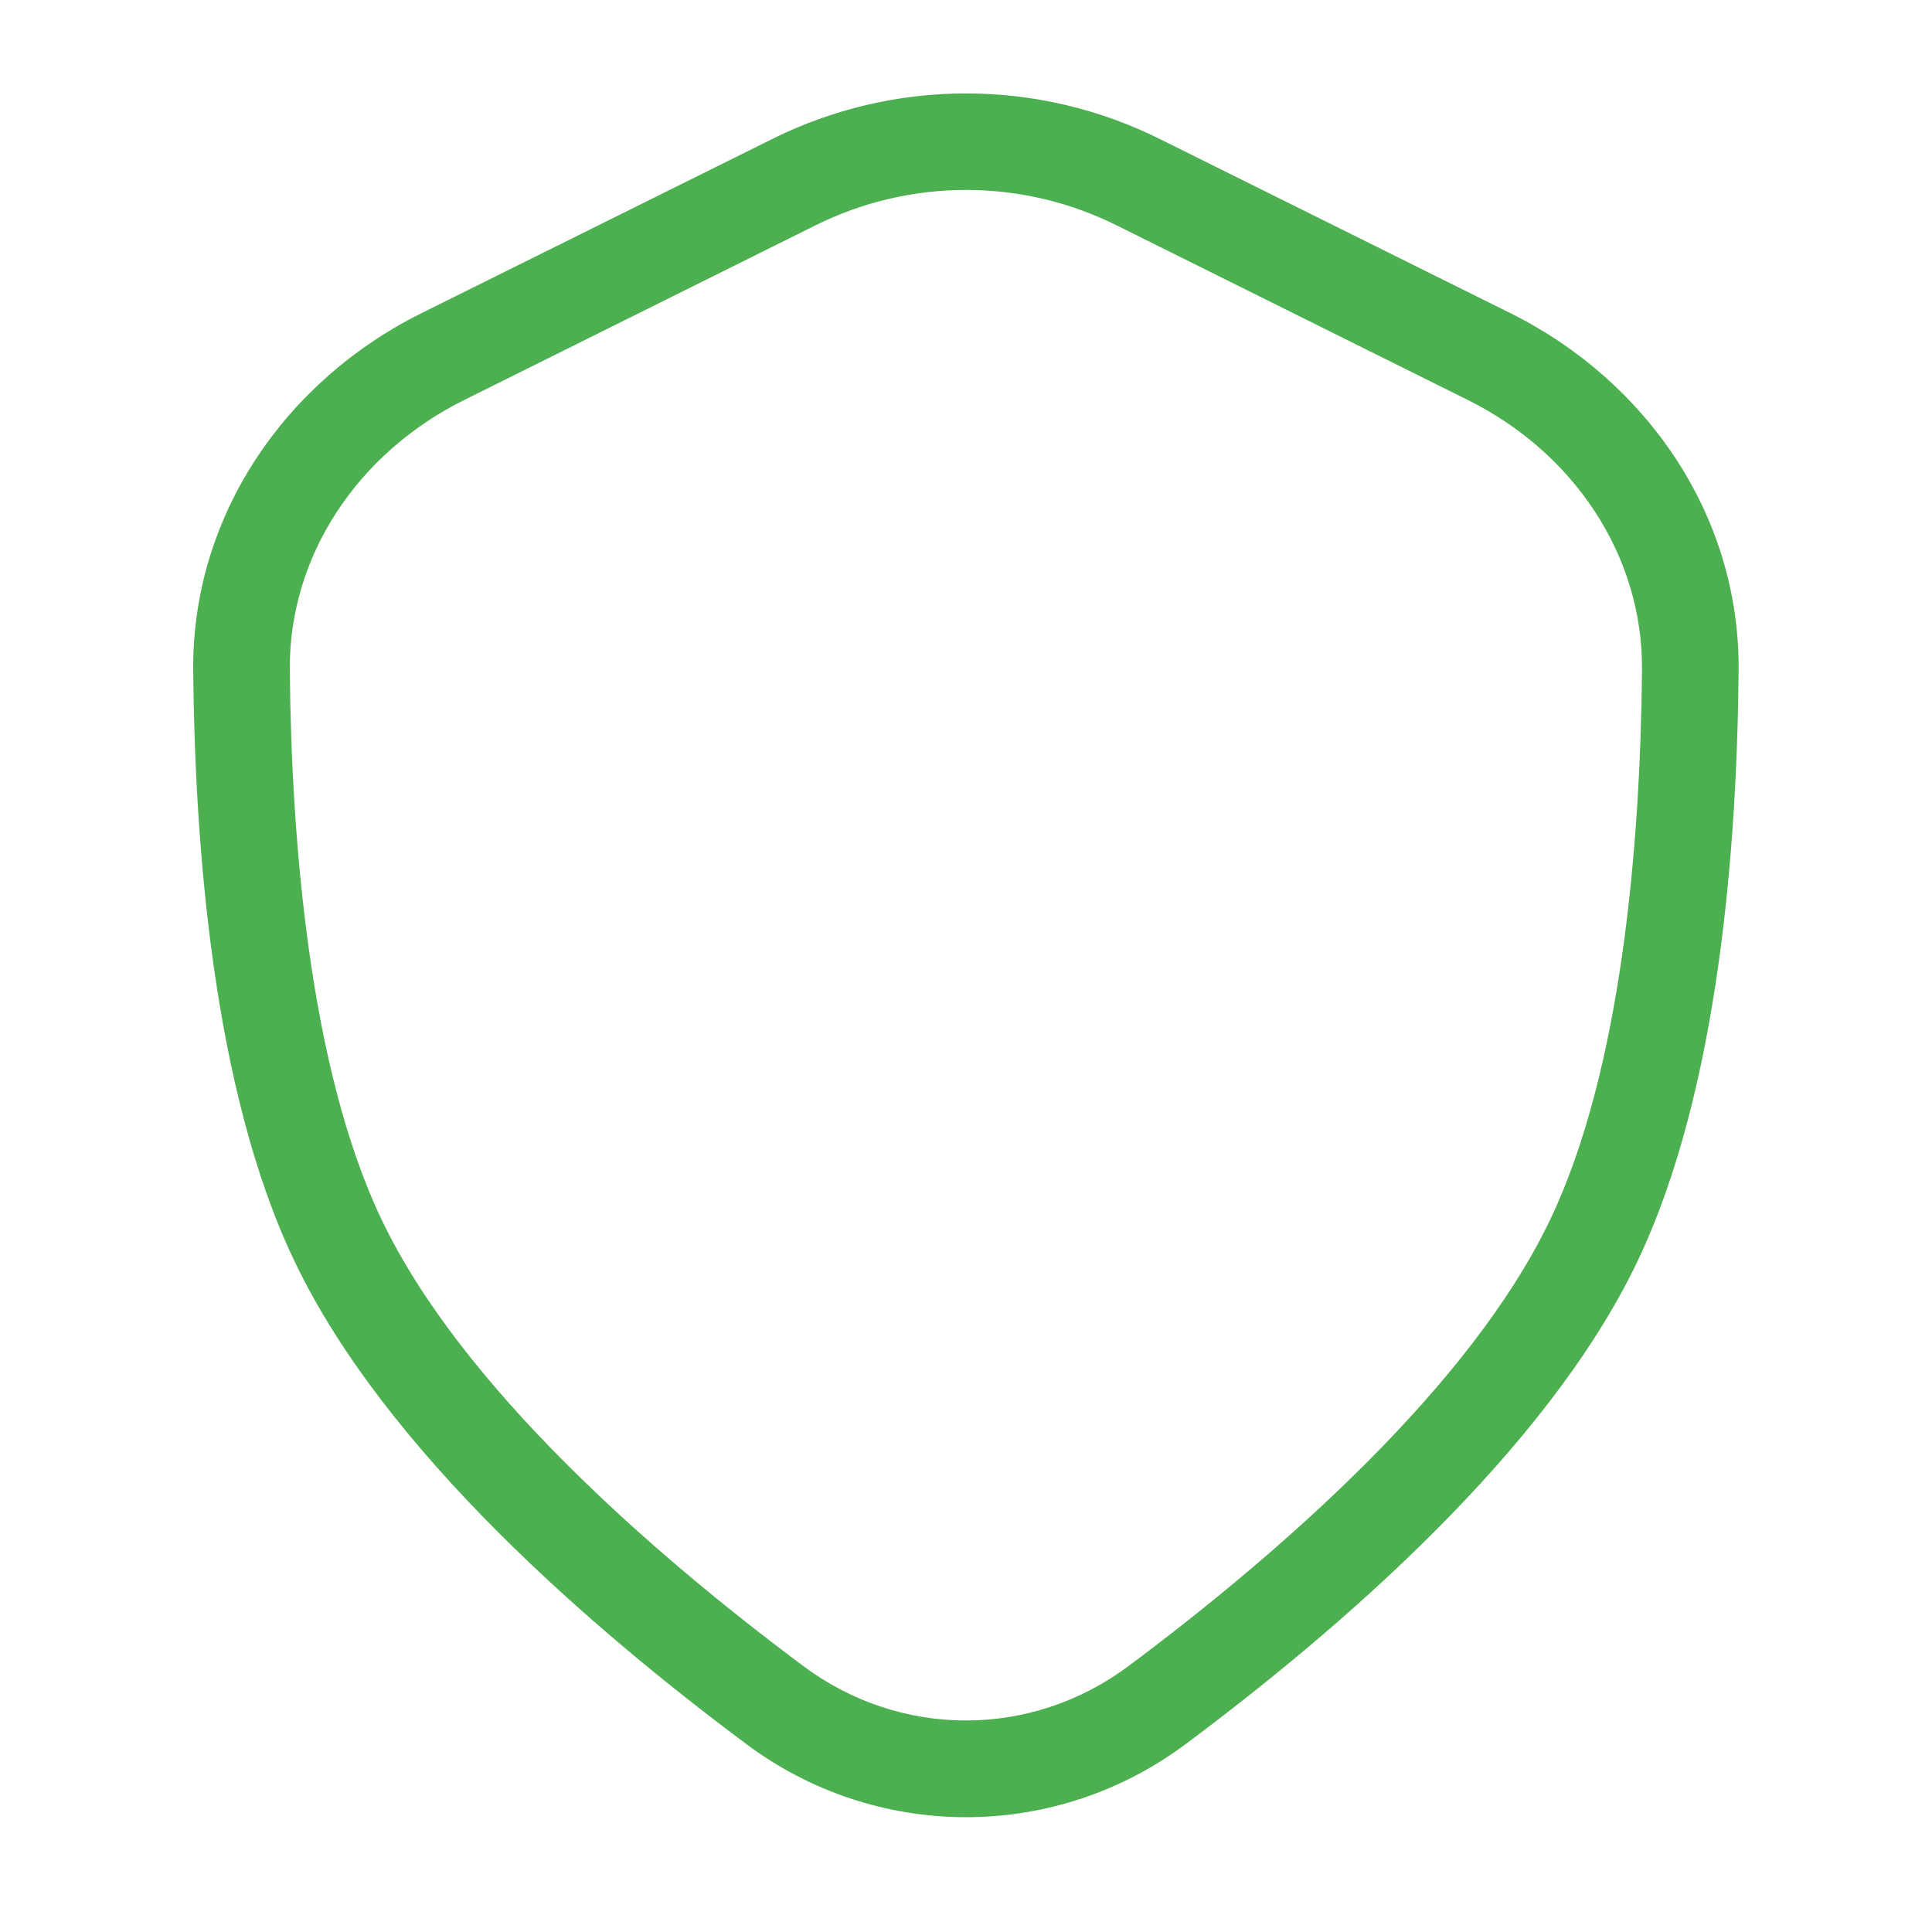 <svg width="48" height="48" viewBox="0 0 48 48" fill="none" xmlns="http://www.w3.org/2000/svg">
<path fill-rule="evenodd" clip-rule="evenodd" d="M27.739 5.597C26.578 5.02 25.298 4.719 24.001 4.719C22.704 4.719 21.425 5.02 20.263 5.597L11.537 9.936C8.897 11.246 7.176 13.8 7.2 16.644C7.238 20.906 7.697 26.561 9.478 30.295C11.455 34.442 16.198 38.59 19.961 41.395C22.378 43.195 25.618 43.195 28.034 41.395C31.795 38.59 36.54 34.442 38.518 30.293C40.298 26.561 40.757 20.909 40.795 16.644C40.819 13.802 39.103 11.244 36.461 9.934L27.739 5.597ZM19.195 3.449C20.688 2.707 22.333 2.321 24 2.321C25.667 2.321 27.312 2.707 28.805 3.449L37.531 7.783C40.896 9.456 43.231 12.799 43.195 16.663C43.159 20.942 42.715 27.072 40.687 31.327C38.431 36.06 33.24 40.51 29.472 43.32C27.894 44.506 25.974 45.148 24 45.148C22.026 45.148 20.106 44.506 18.528 43.32C14.76 40.51 9.569 36.06 7.313 31.327C5.28 27.072 4.841 20.942 4.8 16.663C4.766 12.799 7.104 9.456 10.466 7.783L19.195 3.449Z" fill="#4CAF50"/>
</svg>
